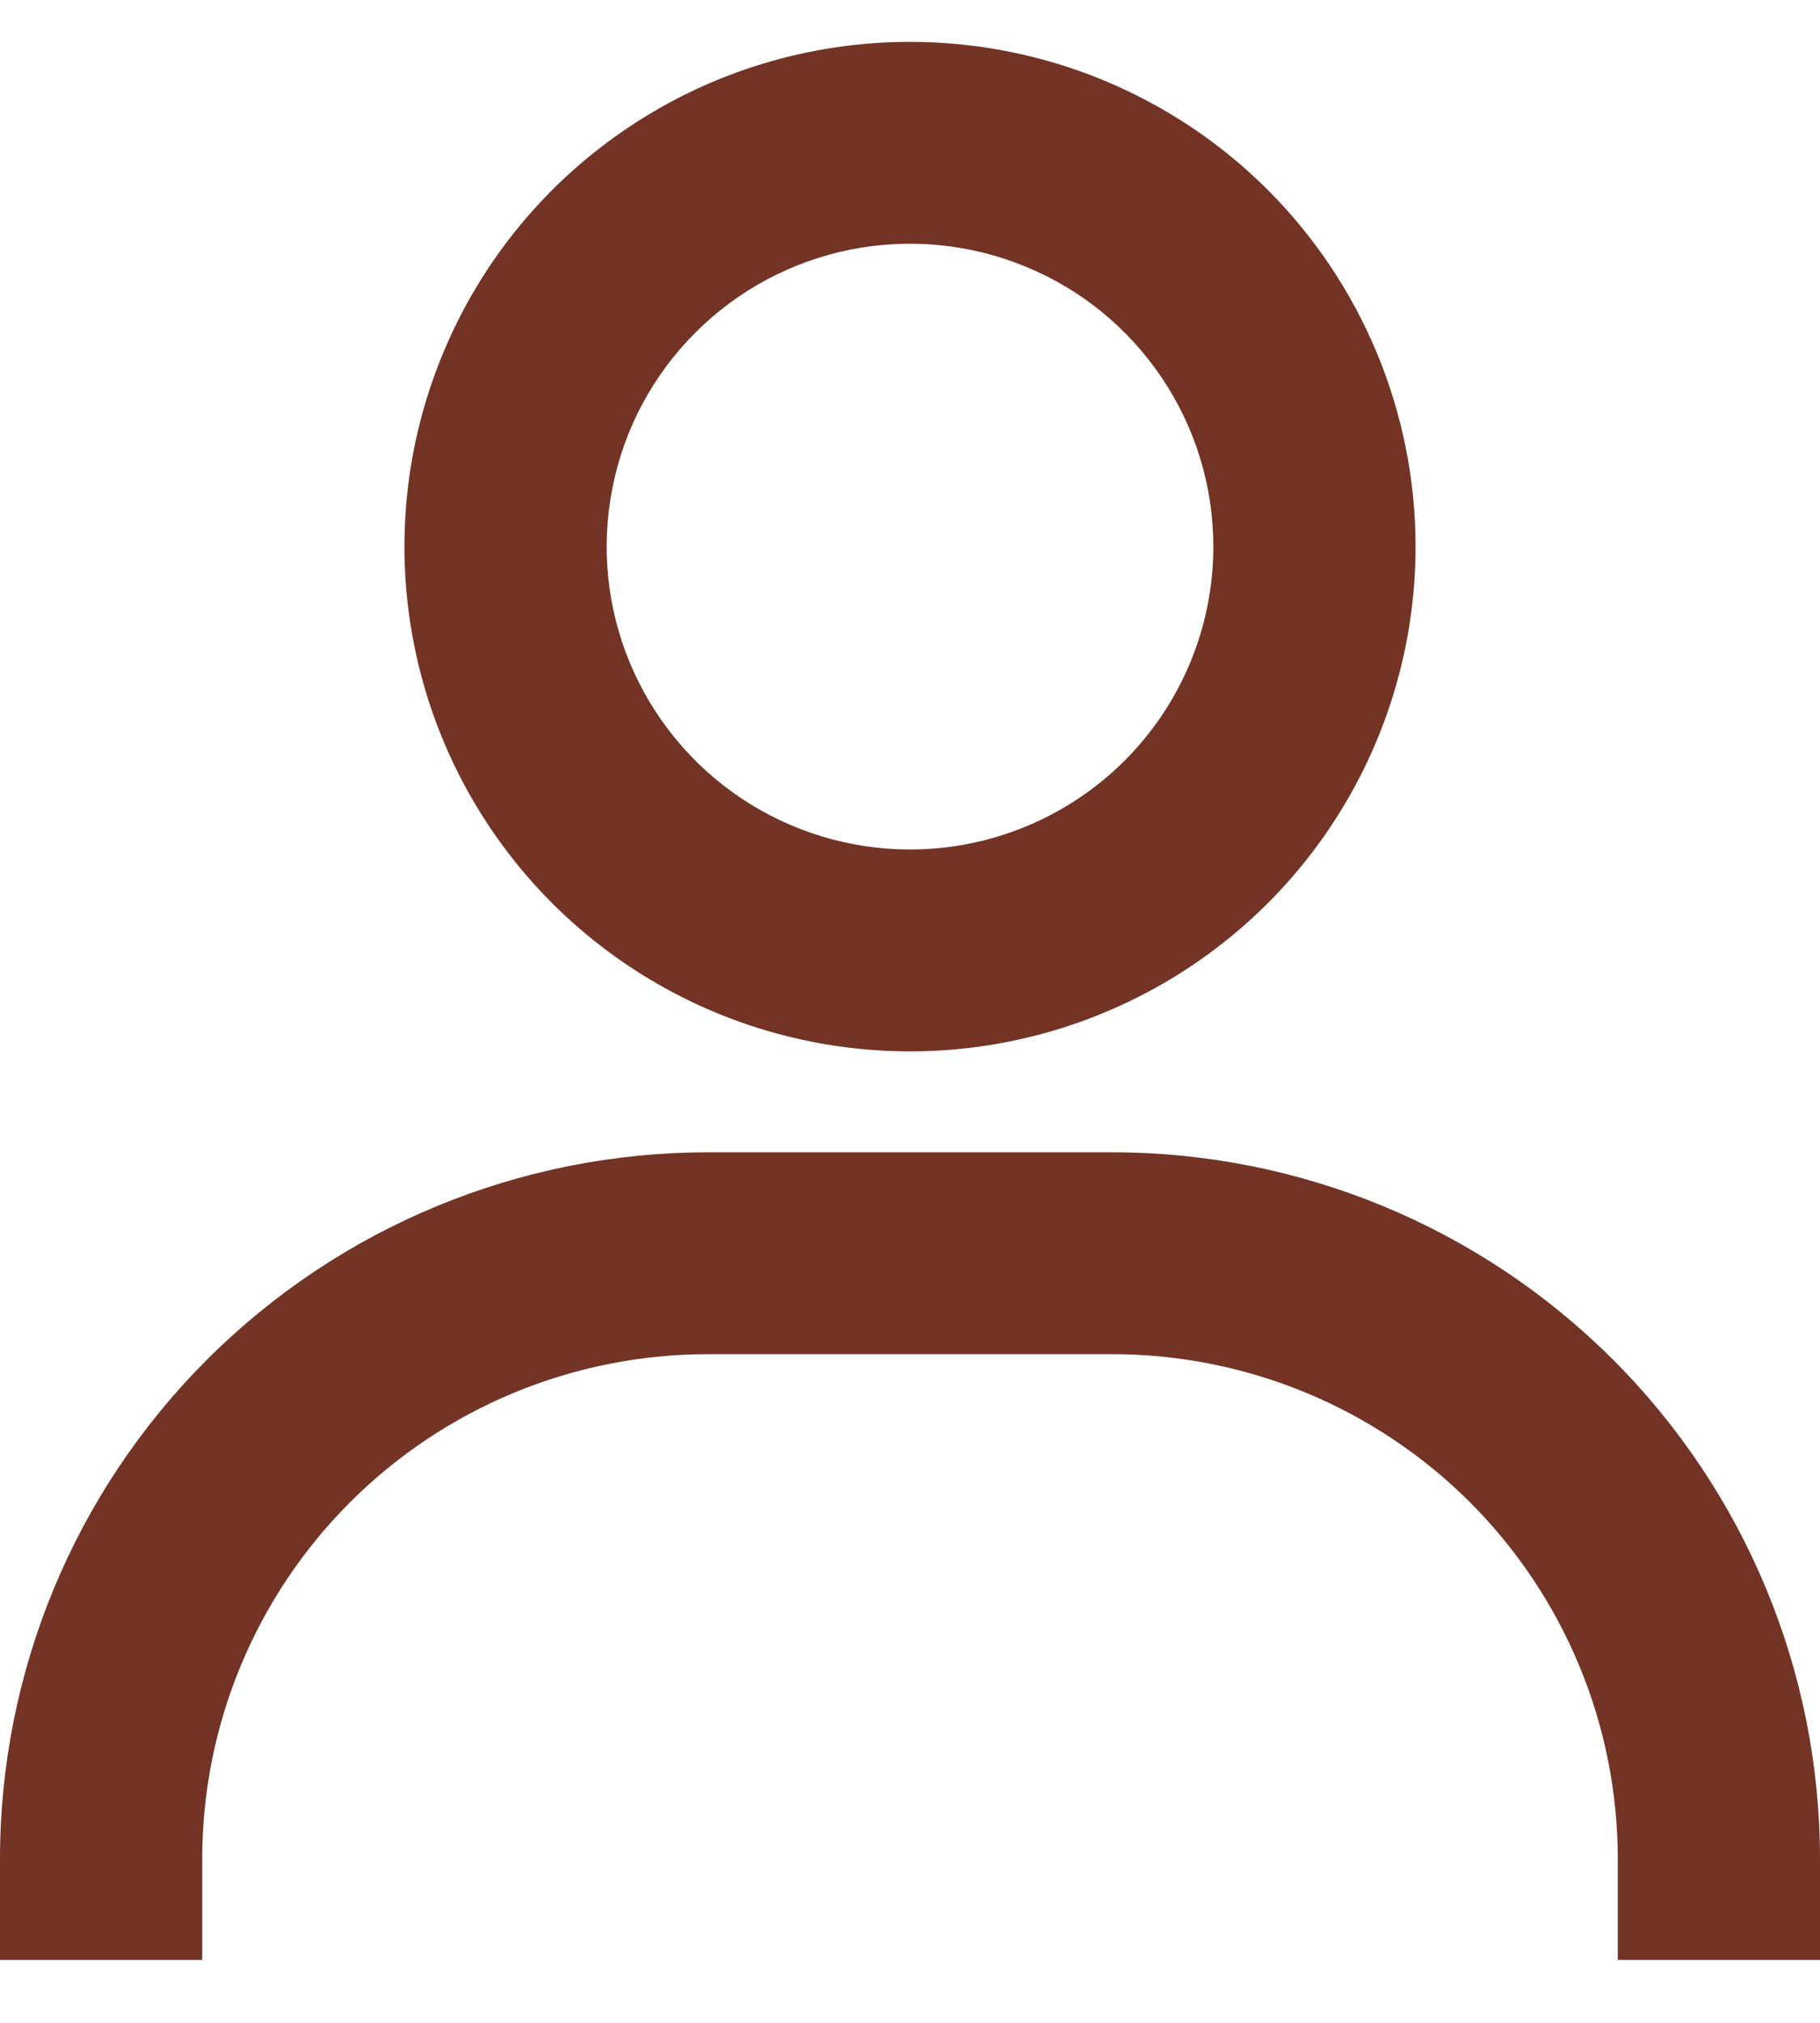 <svg width="18" height="20" viewBox="0 0 18 20" fill="none" xmlns="http://www.w3.org/2000/svg">
<path d="M9 0.414C8.011 0.414 7.044 0.706 6.222 1.255C5.4 1.803 4.759 2.582 4.381 3.494C4.002 4.406 3.903 5.41 4.096 6.378C4.289 7.346 4.765 8.235 5.464 8.933C6.164 9.631 7.055 10.107 8.025 10.299C8.994 10.492 10 10.393 10.913 10.015C11.827 9.637 12.608 8.998 13.157 8.177C13.707 7.356 14 6.391 14 5.404C14 4.081 13.473 2.811 12.536 1.875C11.598 0.939 10.326 0.414 9 0.414ZM9 8.399C8.407 8.399 7.827 8.223 7.333 7.894C6.84 7.565 6.455 7.097 6.228 6.55C6.001 6.003 5.942 5.401 6.058 4.82C6.173 4.239 6.459 3.706 6.879 3.287C7.298 2.868 7.833 2.583 8.415 2.467C8.997 2.352 9.6 2.411 10.148 2.638C10.696 2.864 11.165 3.248 11.494 3.741C11.824 4.233 12 4.812 12 5.404C12 6.198 11.684 6.96 11.121 7.522C10.559 8.083 9.796 8.399 9 8.399ZM18 19.378V18.38C18 16.527 17.262 14.75 15.95 13.44C14.637 12.129 12.857 11.393 11 11.393H7C5.143 11.393 3.363 12.129 2.05 13.44C0.737 14.75 0 16.527 0 18.38V19.378H2V18.38C2 17.056 2.527 15.787 3.464 14.851C4.402 13.915 5.674 13.389 7 13.389H11C12.326 13.389 13.598 13.915 14.536 14.851C15.473 15.787 16 17.056 16 18.38V19.378H18Z" fill="#733426"/>
</svg>
